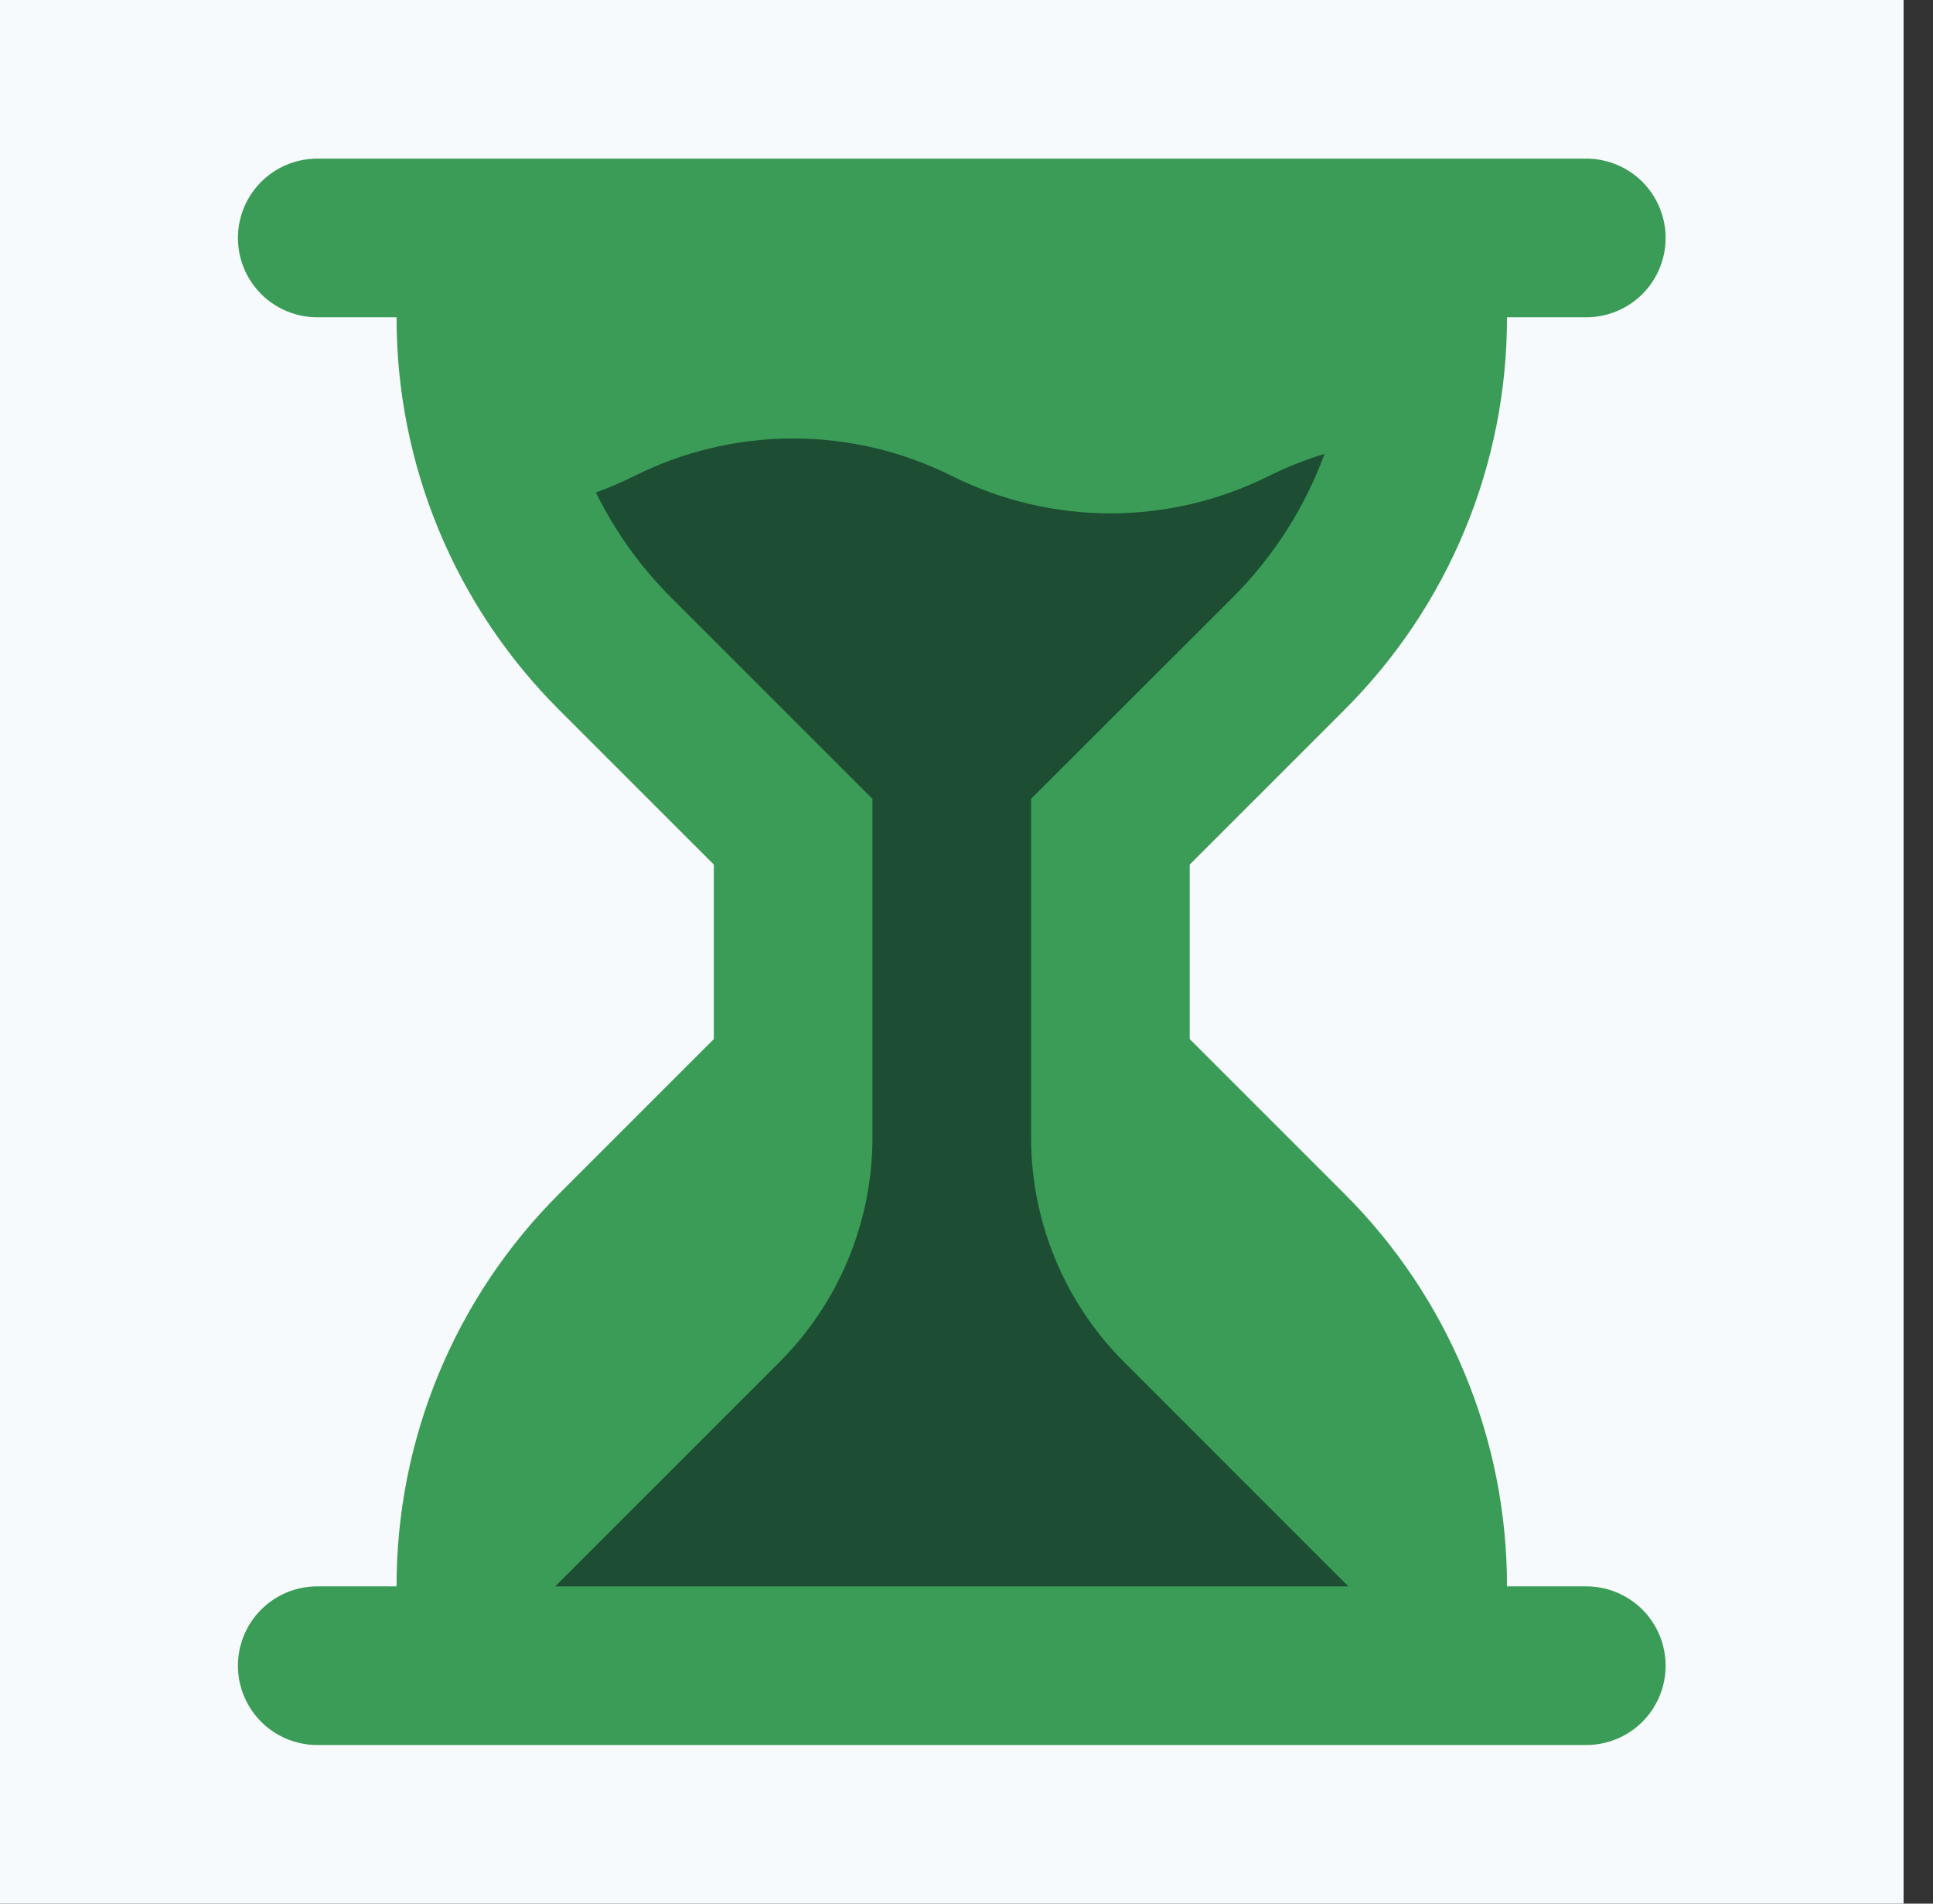 <svg width="65" height="64" viewBox="0 0 65 64" fill="none" xmlns="http://www.w3.org/2000/svg">
<rect x="0" y="0" width="65" height="64" fill="#333333" stroke="none"/>
<path d="M64.011 0H0V64H64.011V0Z" fill="#F7FAFC"/>
<path d="M50.675 53.333H53.342C54.049 53.333 54.727 53.614 55.228 54.114C55.728 54.614 56.009 55.293 56.009 56C56.009 56.707 55.728 57.386 55.228 57.886C54.727 58.386 54.049 58.667 53.342 58.667H10.668C9.961 58.667 9.282 58.386 8.782 57.886C8.282 57.386 8.001 56.707 8.001 56C8.001 55.293 8.282 54.614 8.782 54.114C9.282 53.614 9.961 53.333 10.668 53.333H13.335C13.332 50.882 13.813 48.453 14.751 46.188C15.69 43.922 17.067 41.865 18.803 40.133L24.004 34.933V29.067L18.803 23.867C17.067 22.135 15.69 20.078 14.751 17.812C13.813 15.547 13.332 13.119 13.335 10.667H10.668C9.961 10.667 9.282 10.386 8.782 9.886C8.282 9.386 8.001 8.707 8.001 8C8.001 7.293 8.282 6.615 8.782 6.114C9.282 5.614 9.961 5.333 10.668 5.333H53.342C54.049 5.333 54.727 5.614 55.228 6.114C55.728 6.615 56.009 7.293 56.009 8C56.009 8.707 55.728 9.386 55.228 9.886C54.727 10.386 54.049 10.667 53.342 10.667H50.675C50.678 13.119 50.197 15.547 49.258 17.812C48.32 20.078 46.943 22.135 45.207 23.867L40.006 29.067V34.933L45.207 40.133C46.943 41.865 48.32 43.922 49.258 46.188C50.197 48.453 50.678 50.882 50.675 53.333Z" fill="#3A9C56"/>
<path d="M45.34 53.333H18.669L26.212 45.792C27.203 44.801 27.989 43.625 28.525 42.331C29.061 41.036 29.337 39.649 29.337 38.248V26.856L22.574 20.096C21.54 19.063 20.683 17.868 20.037 16.557C20.481 16.397 20.915 16.211 21.336 16C22.992 15.172 24.819 14.741 26.67 14.741C28.522 14.741 30.348 15.172 32.004 16C33.661 16.828 35.487 17.259 37.339 17.259C39.19 17.259 41.017 16.828 42.673 16C43.273 15.701 43.898 15.453 44.54 15.259C43.872 17.076 42.816 18.726 41.446 20.093L34.672 26.856V38.248C34.672 41.077 35.797 43.789 37.797 45.789L45.34 53.333Z" fill="#1D4E33"/>
</svg>
